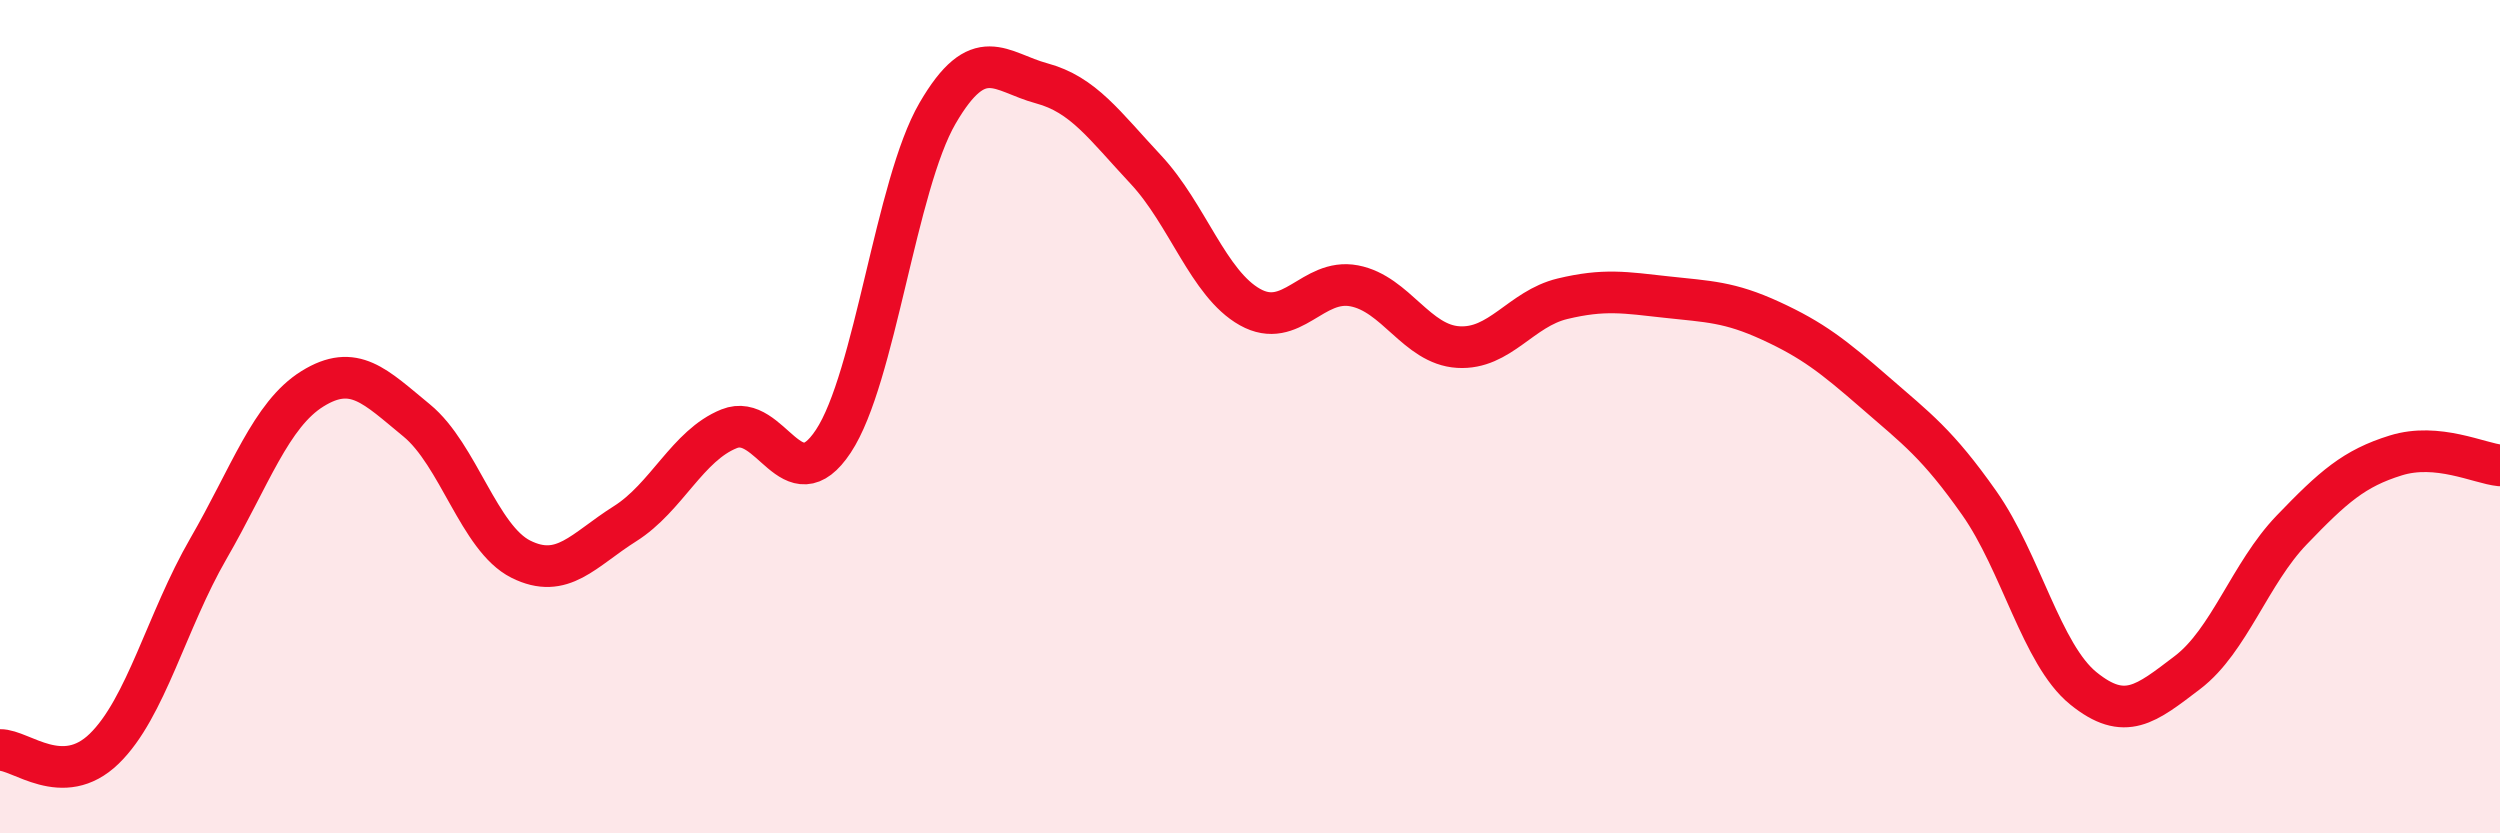 
    <svg width="60" height="20" viewBox="0 0 60 20" xmlns="http://www.w3.org/2000/svg">
      <path
        d="M 0,18 C 0.5,17.99 1.5,18.94 2.5,17.97 C 3.5,17 4,14.9 5,13.17 C 6,11.44 6.5,9.95 7.5,9.33 C 8.5,8.71 9,9.27 10,10.09 C 11,10.91 11.5,12.92 12.5,13.42 C 13.5,13.92 14,13.2 15,12.57 C 16,11.94 16.5,10.69 17.5,10.29 C 18.5,9.89 19,12.1 20,10.59 C 21,9.08 21.5,4.44 22.5,2.72 C 23.5,1 24,1.73 25,2 C 26,2.27 26.5,3 27.5,4.07 C 28.5,5.14 29,6.81 30,7.37 C 31,7.93 31.5,6.67 32.5,6.86 C 33.5,7.05 34,8.27 35,8.33 C 36,8.39 36.5,7.41 37.5,7.17 C 38.5,6.93 39,7.02 40,7.13 C 41,7.24 41.5,7.24 42.5,7.7 C 43.5,8.16 44,8.55 45,9.42 C 46,10.29 46.5,10.65 47.5,12.07 C 48.5,13.49 49,15.71 50,16.52 C 51,17.33 51.5,16.9 52.5,16.14 C 53.5,15.38 54,13.76 55,12.72 C 56,11.68 56.5,11.24 57.5,10.93 C 58.5,10.62 59.5,11.12 60,11.17L60 20L0 20Z"
        fill="#EB0A25"
        opacity="0.1"
        stroke-linecap="round"
        stroke-linejoin="round"
      />
      <path
        d="M 0,18 C 0.5,17.99 1.5,18.94 2.5,17.97 C 3.5,17 4,14.9 5,13.17 C 6,11.44 6.5,9.95 7.5,9.33 C 8.5,8.71 9,9.27 10,10.09 C 11,10.91 11.5,12.92 12.5,13.42 C 13.5,13.92 14,13.2 15,12.57 C 16,11.94 16.5,10.69 17.5,10.29 C 18.5,9.89 19,12.1 20,10.59 C 21,9.08 21.5,4.44 22.5,2.72 C 23.5,1 24,1.73 25,2 C 26,2.27 26.5,3 27.5,4.07 C 28.5,5.14 29,6.81 30,7.37 C 31,7.93 31.5,6.67 32.5,6.86 C 33.5,7.05 34,8.27 35,8.33 C 36,8.39 36.5,7.41 37.5,7.17 C 38.5,6.93 39,7.02 40,7.13 C 41,7.24 41.5,7.24 42.5,7.7 C 43.5,8.16 44,8.55 45,9.42 C 46,10.29 46.5,10.65 47.5,12.07 C 48.5,13.49 49,15.71 50,16.52 C 51,17.33 51.5,16.9 52.5,16.14 C 53.5,15.38 54,13.76 55,12.72 C 56,11.68 56.5,11.24 57.5,10.93 C 58.5,10.62 59.5,11.12 60,11.17"
        stroke="#EB0A25"
        stroke-width="1"
        fill="none"
        stroke-linecap="round"
        stroke-linejoin="round"
      />
    </svg>
  